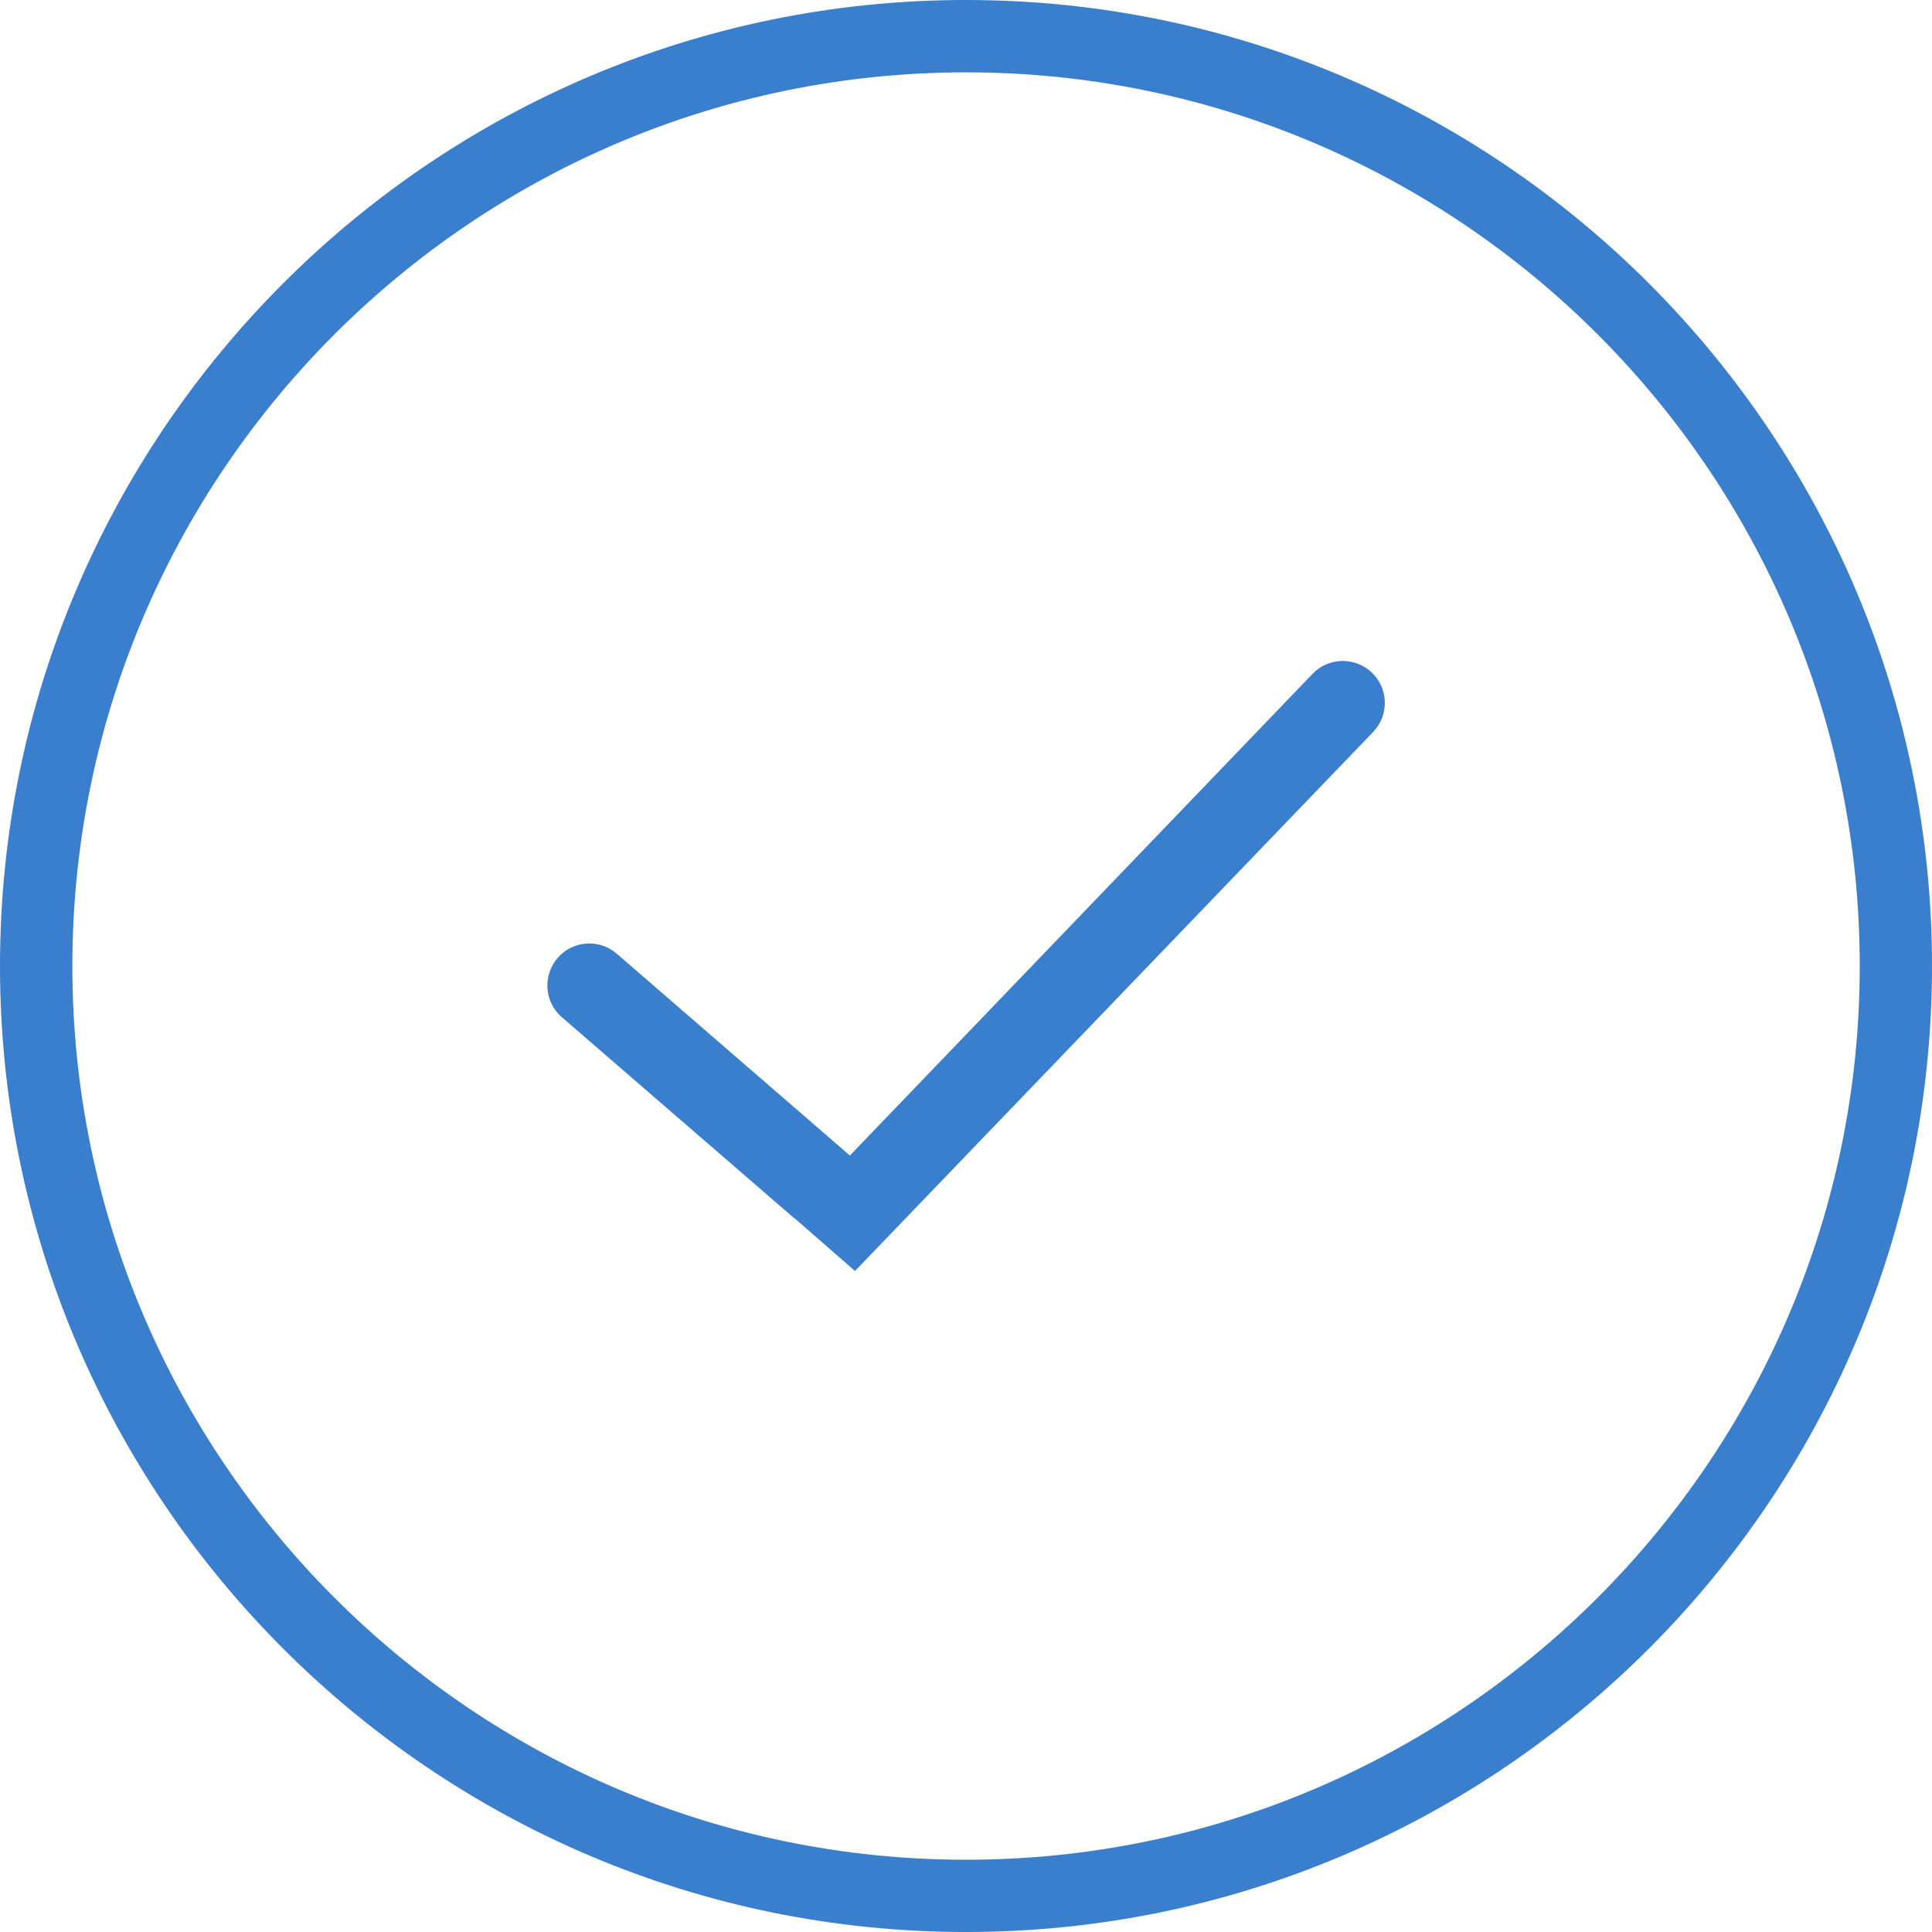 <?xml version="1.0" encoding="utf-8"?>
<!-- Generator: Adobe Illustrator 17.0.0, SVG Export Plug-In . SVG Version: 6.00 Build 0)  -->
<!DOCTYPE svg PUBLIC "-//W3C//DTD SVG 1.1//EN" "http://www.w3.org/Graphics/SVG/1.1/DTD/svg11.dtd">
<svg version="1.1" id="Camada_1" xmlns="http://www.w3.org/2000/svg" xmlns:xlink="http://www.w3.org/1999/xlink" x="0px" y="0px"
	 width="20px" height="20px" viewBox="0 0 20 20" enable-background="new 0 0 20 20" xml:space="preserve">
<g>
	<path fill="#3A7ECE" d="M10,0C4.486,0,0,4.486,0,10c0,5.514,4.486,10,10,10c5.514,0,10-4.486,10-10C20,4.486,15.514,0,10,0z
		 M10,19.252c-5.101,0-9.251-4.151-9.251-9.252S4.899,0.749,10,0.749s9.252,4.15,9.252,9.251S15.101,19.252,10,19.252z"/>
	<path fill="#3A7ECE" d="M13.588,6.975l-4.79,4.987L6.386,9.874C6.205,9.716,5.93,9.735,5.773,9.916s-0.139,0.455,0.042,0.613
		l2.41,2.085c0-0.001,0.001-0.001,0.001-0.002l0.625,0.545l5.362-5.578c0.167-0.172,0.163-0.447-0.009-0.614
		C14.03,6.798,13.755,6.802,13.588,6.975z"/>
</g>
</svg>
